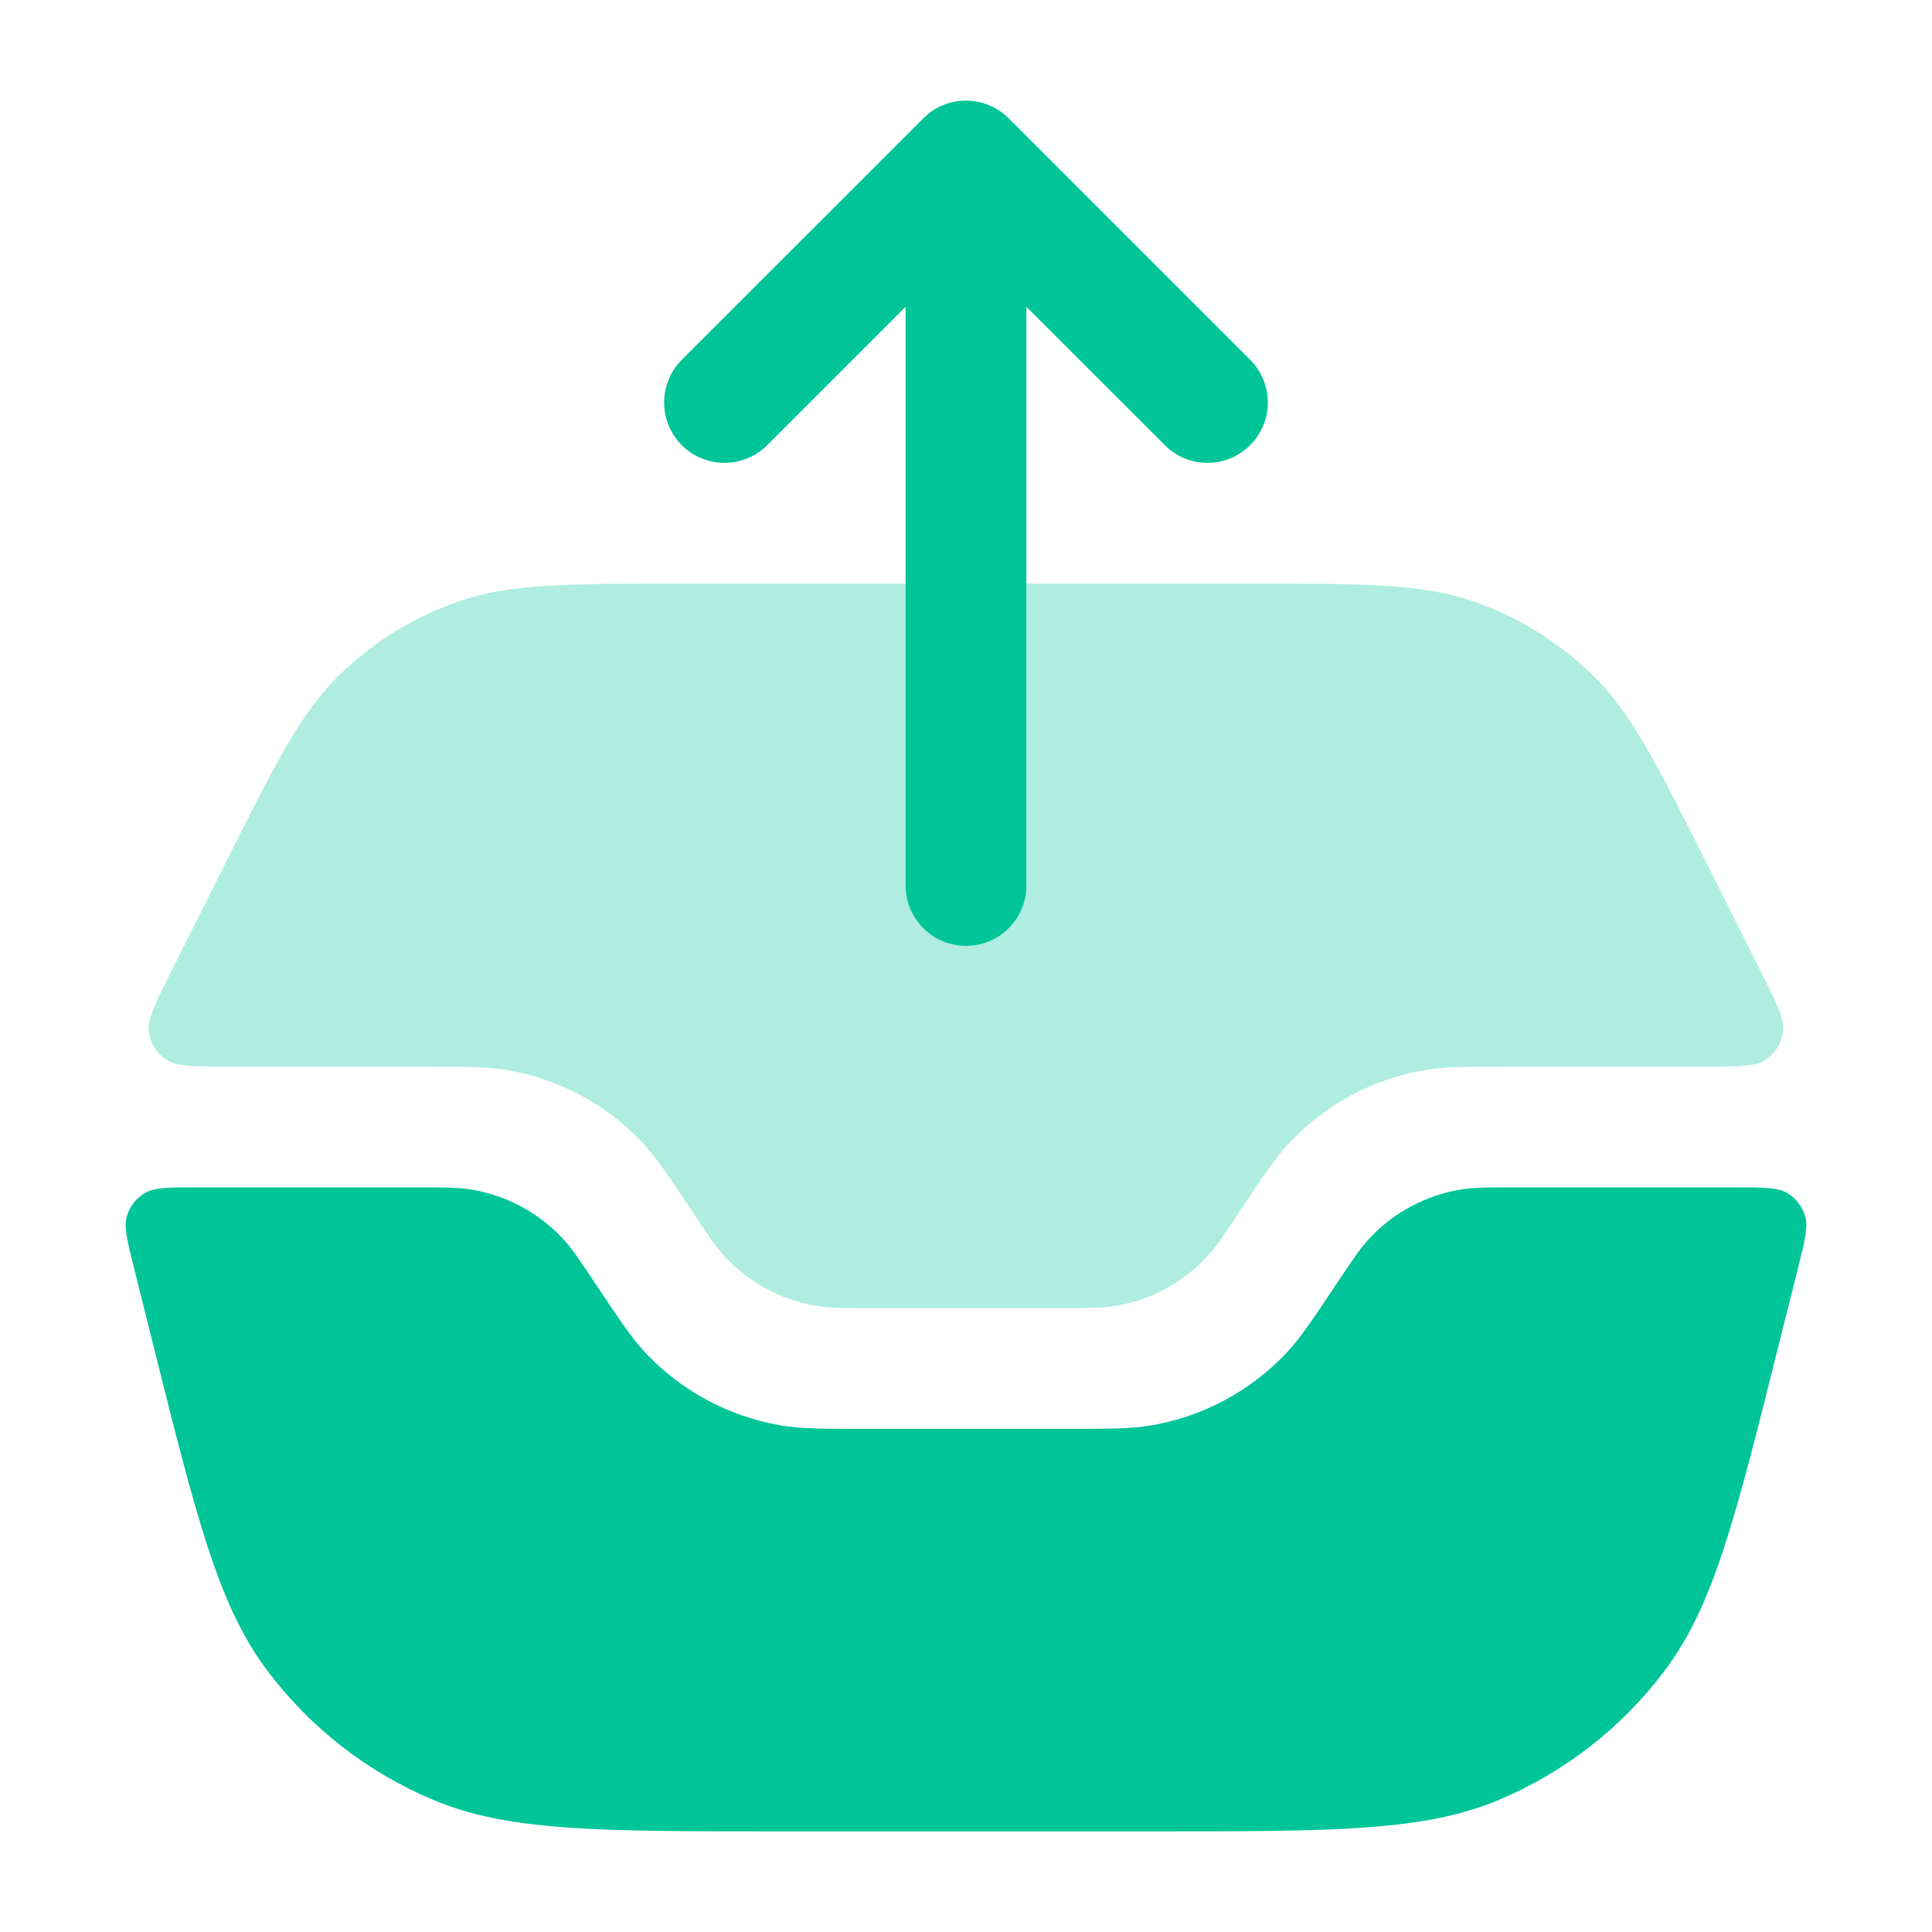 <svg width="24" height="24" viewBox="0 0 24 24" fill="none" xmlns="http://www.w3.org/2000/svg">
<path opacity="0.32" d="M2.768 10.788C3.41 9.504 3.731 8.861 4.21 8.392C4.633 7.977 5.144 7.662 5.704 7.469C6.338 7.25 7.056 7.25 8.492 7.25H15.508C16.944 7.25 17.662 7.25 18.296 7.469C18.856 7.662 19.367 7.977 19.79 8.392C20.269 8.862 20.59 9.504 21.233 10.788L21.885 12.092C22.076 12.476 22.172 12.667 22.149 12.823C22.129 12.959 22.054 13.081 21.941 13.16C21.812 13.25 21.598 13.25 21.169 13.25H18.762C18.219 13.25 17.947 13.25 17.694 13.294C17.057 13.403 16.472 13.716 16.027 14.186C15.85 14.372 15.7 14.598 15.399 15.05C15.198 15.351 15.097 15.502 14.979 15.626C14.683 15.939 14.293 16.148 13.868 16.221C13.699 16.25 13.518 16.25 13.156 16.25H10.844C10.482 16.25 10.3 16.25 10.132 16.221C9.707 16.148 9.317 15.939 9.02 15.626C8.902 15.502 8.802 15.351 8.601 15.05C8.3 14.598 8.149 14.372 7.973 14.186C7.528 13.716 6.943 13.403 6.305 13.294C6.052 13.25 5.781 13.25 5.238 13.25H2.831C2.402 13.25 2.188 13.25 2.059 13.16C1.946 13.081 1.871 12.959 1.851 12.823C1.828 12.667 1.924 12.476 2.115 12.092L2.768 10.788Z" fill="#00C599"/>
<path d="M5.156 14.75C5.518 14.75 5.699 14.75 5.868 14.779C6.293 14.853 6.684 15.061 6.98 15.374C7.098 15.498 7.199 15.649 7.399 15.95C7.7 16.402 7.851 16.628 8.027 16.814C8.472 17.284 9.058 17.596 9.695 17.706C9.948 17.75 10.22 17.75 10.762 17.75H13.238C13.781 17.75 14.053 17.75 14.305 17.706C14.943 17.596 15.528 17.284 15.973 16.814C16.15 16.628 16.3 16.402 16.601 15.95C16.802 15.649 16.903 15.498 17.02 15.374C17.317 15.061 17.707 14.853 18.132 14.779C18.3 14.75 18.482 14.75 18.843 14.75H21.561C21.91 14.75 22.085 14.75 22.205 14.822C22.309 14.886 22.387 14.986 22.423 15.102C22.464 15.236 22.422 15.405 22.338 15.744L22.1 16.69C21.559 18.857 21.288 19.941 20.684 20.747C20.151 21.459 19.438 22.015 18.619 22.359C17.69 22.75 16.573 22.75 14.34 22.75H9.661C7.428 22.75 6.311 22.75 5.382 22.359C4.562 22.015 3.849 21.459 3.316 20.747C2.712 19.941 2.441 18.857 1.899 16.69L1.663 15.744C1.578 15.405 1.536 15.236 1.577 15.102C1.613 14.986 1.691 14.886 1.796 14.822C1.915 14.75 2.09 14.75 2.439 14.75H5.156ZM11.526 1.418C11.821 1.178 12.255 1.195 12.53 1.47L15.53 4.47C15.823 4.763 15.823 5.237 15.53 5.53C15.237 5.823 14.762 5.823 14.47 5.53L12.75 3.811V11C12.75 11.414 12.414 11.75 12 11.75C11.586 11.75 11.25 11.414 11.25 11V3.811L9.53 5.53C9.237 5.823 8.762 5.823 8.469 5.53C8.177 5.237 8.177 4.763 8.469 4.47L11.47 1.47L11.526 1.418Z" fill="#00C599"/>
</svg>
